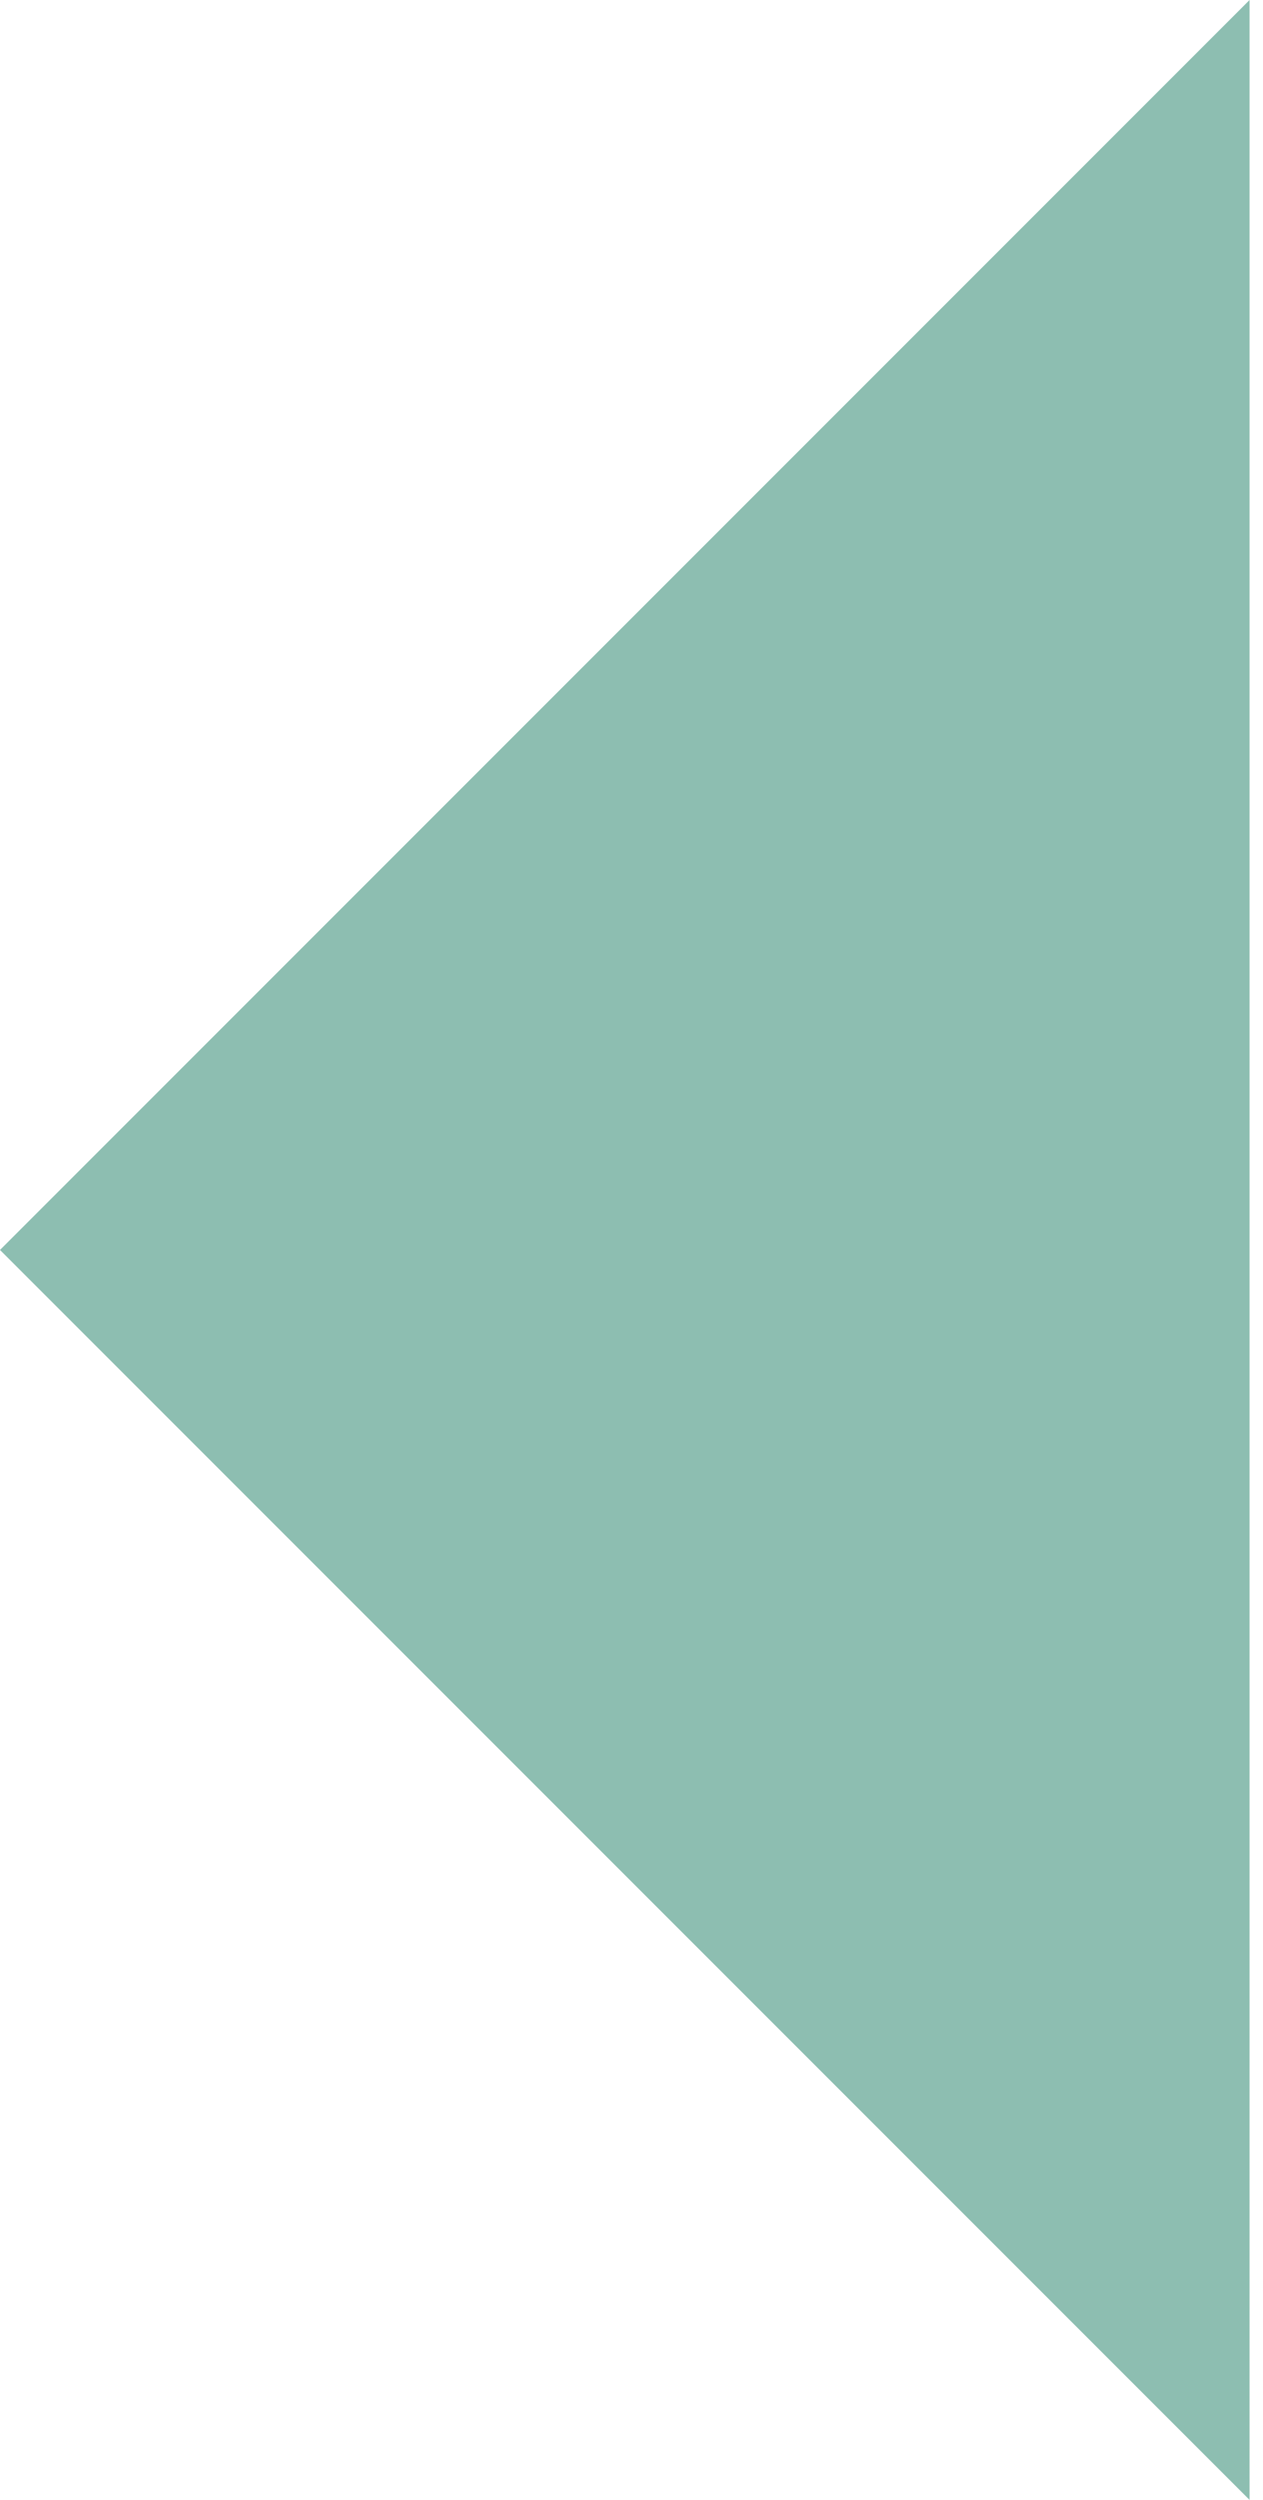 <?xml version="1.0" encoding="UTF-8"?> <svg xmlns="http://www.w3.org/2000/svg" width="47" height="93" viewBox="0 0 47 93" fill="none"> <path d="M0 46.5L46.5 93L46.5 0L0 46.5Z" fill="#41937D" fill-opacity="0.6"></path> </svg> 